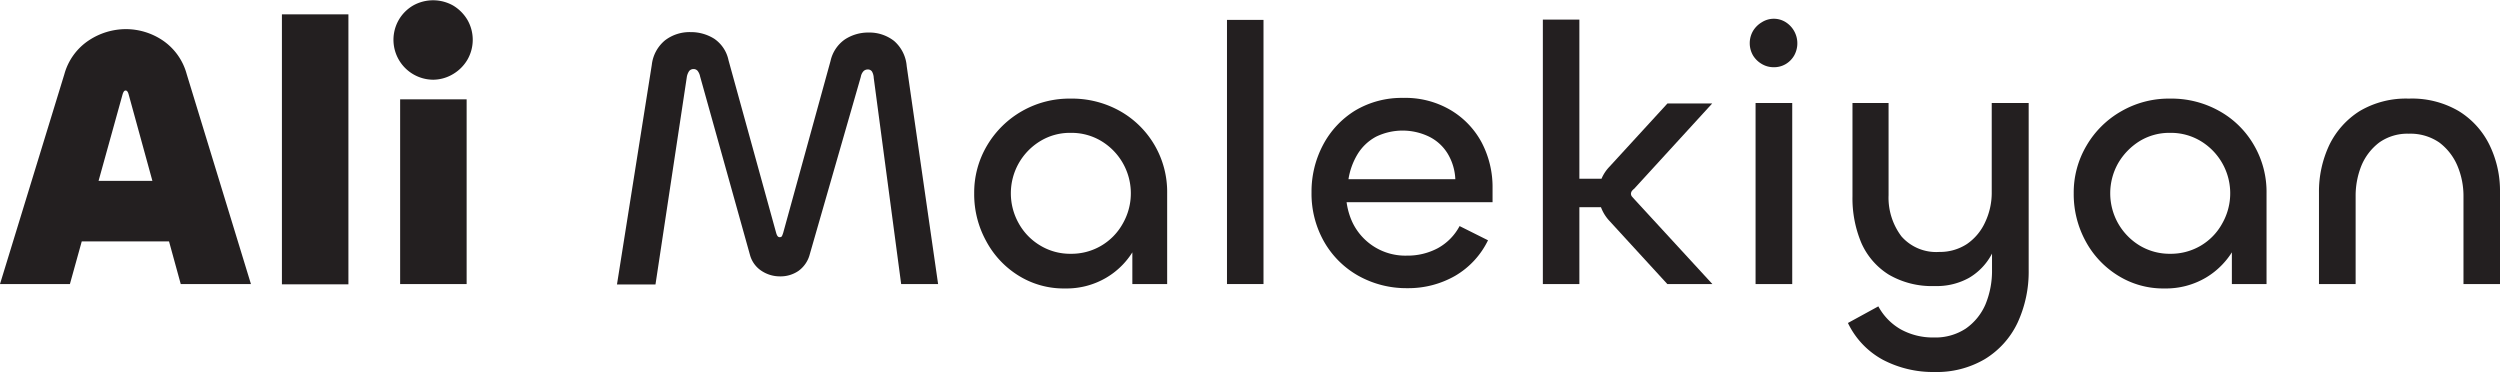 <?xml version="1.0" encoding="UTF-8"?> <svg xmlns="http://www.w3.org/2000/svg" id="Layer_1" data-name="Layer 1" viewBox="0 0 175.94 26.18"><defs><style> .cls-1 { fill: #231f20; } </style></defs><g><path class="cls-1" d="M11.73,34.26l4.53-14.77A4.18,4.18,0,0,1,18,17.1a4.74,4.74,0,0,1,2.58-.78,4.65,4.65,0,0,1,2.58.78,4.18,4.18,0,0,1,1.71,2.39l4.52,14.77H24.45L20.78,20.9c-.05-.18-.12-.26-.21-.26s-.15.08-.21.26L16.65,34.26Zm14.09-3H15.76V27H25.82Z" transform="translate(-11.73 -14.27)"></path><path class="cls-1" d="M31.57,15.28h4.68v19H31.57Z" transform="translate(-11.73 -14.27)"></path><path class="cls-1" d="M42.23,19.88a2.81,2.81,0,0,1-2.43-4.22,2.8,2.8,0,0,1,1-1,2.87,2.87,0,0,1,2.82,0,2.9,2.9,0,0,1,1,1,2.81,2.81,0,0,1,0,2.82,2.85,2.85,0,0,1-1,1A2.76,2.76,0,0,1,42.23,19.88Zm-2.34,1.38h4.68v13H39.89Z" transform="translate(-11.73 -14.27)"></path><path class="cls-1" d="M57.86,34.29H55.15L57.6,18.84a2.61,2.61,0,0,1,.93-1.73,2.84,2.84,0,0,1,1.8-.58A3.07,3.07,0,0,1,62,17a2.42,2.42,0,0,1,1,1.51l3.35,12.14c.06.21.13.31.24.31a.18.18,0,0,0,.17-.07,2.21,2.21,0,0,0,.09-.24l3.33-12.09a2.51,2.51,0,0,1,1-1.51,3,3,0,0,1,1.69-.49,2.81,2.81,0,0,1,1.78.59,2.61,2.61,0,0,1,.89,1.77l2.21,15.34H75.15L73.22,19.75a1,1,0,0,0-.12-.44.34.34,0,0,0-.32-.15.41.41,0,0,0-.29.13.79.79,0,0,0-.18.39L68.72,32.16a2.08,2.08,0,0,1-.79,1.17,2.23,2.23,0,0,1-1.31.39,2.33,2.33,0,0,1-1.3-.39,1.94,1.94,0,0,1-.81-1.12L61,19.65a.94.94,0,0,0-.18-.4.37.37,0,0,0-.29-.12.39.39,0,0,0-.3.14,1.05,1.05,0,0,0-.17.46Z" transform="translate(-11.73 -14.27)"></path><path class="cls-1" d="M86.69,34.57a6,6,0,0,1-3.29-.91,6.4,6.4,0,0,1-2.27-2.43,6.81,6.81,0,0,1-.84-3.36,6.47,6.47,0,0,1,.9-3.35,6.72,6.72,0,0,1,5.89-3.31,6.89,6.89,0,0,1,3.46.87,6.52,6.52,0,0,1,3.33,5.79v6.39H91.42V29.5l.89-.67a5.92,5.92,0,0,1-.72,2.91,5.4,5.4,0,0,1-2,2.07A5.5,5.5,0,0,1,86.69,34.57Zm.39-2.44A4.12,4.12,0,0,0,90.75,30a4.29,4.29,0,0,0-1.51-5.8,4.06,4.06,0,0,0-2.16-.58,4,4,0,0,0-2.14.58,4.31,4.31,0,0,0-1.51,1.55,4.31,4.31,0,0,0,0,4.25,4.16,4.16,0,0,0,1.51,1.55A4.05,4.05,0,0,0,87.08,32.13Z" transform="translate(-11.73 -14.27)"></path><path class="cls-1" d="M98.08,15.67h2.57V34.26H98.08Z" transform="translate(-11.73 -14.27)"></path><path class="cls-1" d="M110.79,34.55a6.92,6.92,0,0,1-3.46-.87,6.36,6.36,0,0,1-2.41-2.39,6.83,6.83,0,0,1-.89-3.48,7,7,0,0,1,.81-3.34,6.26,6.26,0,0,1,2.26-2.42,6.39,6.39,0,0,1,3.38-.89,6.26,6.26,0,0,1,3.31.84A5.87,5.87,0,0,1,116,24.29a6.74,6.74,0,0,1,.77,3.21v1H106l.47-1a4.9,4.9,0,0,0,.44,2.42,4.12,4.12,0,0,0,3.83,2.34,4.52,4.52,0,0,0,2.17-.52,3.8,3.8,0,0,0,1.54-1.56l2,1a5.84,5.84,0,0,1-2.31,2.5A6.61,6.61,0,0,1,110.79,34.55Zm-4.16-7.67h7.52a3.8,3.8,0,0,0-.54-1.8,3.18,3.18,0,0,0-1.3-1.19,4.28,4.28,0,0,0-3.74,0,3.42,3.42,0,0,0-1.3,1.23A4.85,4.85,0,0,0,106.63,26.88Z" transform="translate(-11.73 -14.27)"></path><path class="cls-1" d="M122.88,34.26h-2.57V15.65h2.57Zm-.44-5.41v-2h2.86v2Zm9.8,5.41h-3.17L125,29.82a2.88,2.88,0,0,1-.78-1.95A2.77,2.77,0,0,1,125,26l4.08-4.45h3.15l-5.49,6a.91.91,0,0,0-.17.17.36.36,0,0,0-.06.2.35.35,0,0,0,.06.17l.17.19Z" transform="translate(-11.73 -14.27)"></path><path class="cls-1" d="M136.56,19a1.61,1.61,0,0,1-.83-.22,1.75,1.75,0,0,1-.63-.61,1.72,1.72,0,0,1,0-1.72,1.78,1.78,0,0,1,.63-.62,1.57,1.57,0,0,1,1.67,0,1.76,1.76,0,0,1,.6,2.34,1.67,1.67,0,0,1-.6.61A1.6,1.6,0,0,1,136.56,19Zm-1.28,2.52h2.58V34.26h-2.58Z" transform="translate(-11.73 -14.27)"></path><path class="cls-1" d="M147.87,40.45a7.6,7.6,0,0,1-3.63-.86A5.78,5.78,0,0,1,141.78,37l2.14-1.17a4.1,4.1,0,0,0,1.58,1.62,4.67,4.67,0,0,0,2.32.57,3.88,3.88,0,0,0,2.26-.63,4,4,0,0,0,1.38-1.7,6.17,6.17,0,0,0,.46-2.46v-2.8l.65-.6a6,6,0,0,1-.7,2.38,4.23,4.23,0,0,1-1.56,1.61,4.66,4.66,0,0,1-2.42.58,6,6,0,0,1-3.23-.8,5,5,0,0,1-1.93-2.22,8.08,8.08,0,0,1-.63-3.29V21.52h2.54V28a4.52,4.52,0,0,0,.91,2.91A3.25,3.25,0,0,0,148.21,32a3.46,3.46,0,0,0,1.95-.56,3.73,3.73,0,0,0,1.28-1.54,4.84,4.84,0,0,0,.46-2.12V21.52h2.6V33.25a8.55,8.55,0,0,1-.79,3.75,6,6,0,0,1-2.29,2.54A6.67,6.67,0,0,1,147.87,40.45Z" transform="translate(-11.73 -14.27)"></path><path class="cls-1" d="M164.07,34.57a6,6,0,0,1-3.29-.91,6.42,6.42,0,0,1-2.28-2.43,6.91,6.91,0,0,1-.83-3.36,6.47,6.47,0,0,1,.9-3.35A6.61,6.61,0,0,1,161,22.11a6.69,6.69,0,0,1,3.46-.9,6.86,6.86,0,0,1,3.45.87,6.39,6.39,0,0,1,2.43,2.38,6.53,6.53,0,0,1,.9,3.41v6.39H168.8V29.5l.88-.67a6,6,0,0,1-.71,2.91,5.47,5.47,0,0,1-2,2.07A5.53,5.53,0,0,1,164.07,34.57Zm.39-2.44a4.14,4.14,0,0,0,2.15-.57A4.09,4.09,0,0,0,168.12,30a4.29,4.29,0,0,0-1.51-5.8,4.05,4.05,0,0,0-2.15-.58,4,4,0,0,0-2.15.58,4.48,4.48,0,0,0-1.51,1.55,4.31,4.31,0,0,0,0,4.25,4.32,4.32,0,0,0,1.51,1.55A4.09,4.09,0,0,0,164.46,32.13Z" transform="translate(-11.73 -14.27)"></path><path class="cls-1" d="M181.25,23.68a3.42,3.42,0,0,0-2.08.62,3.94,3.94,0,0,0-1.25,1.62,5.68,5.68,0,0,0-.41,2.18v6.16h-2.58V27.84a7.68,7.68,0,0,1,.73-3.37,5.83,5.83,0,0,1,2.13-2.38,6.38,6.38,0,0,1,3.46-.88,6.5,6.5,0,0,1,3.52.88,5.76,5.76,0,0,1,2.16,2.38,7.35,7.35,0,0,1,.74,3.34v6.45H185.1V28.13a5.47,5.47,0,0,0-.43-2.2,4,4,0,0,0-1.27-1.63A3.58,3.58,0,0,0,181.25,23.68Z" transform="translate(-11.73 -14.27)"></path></g></svg> 